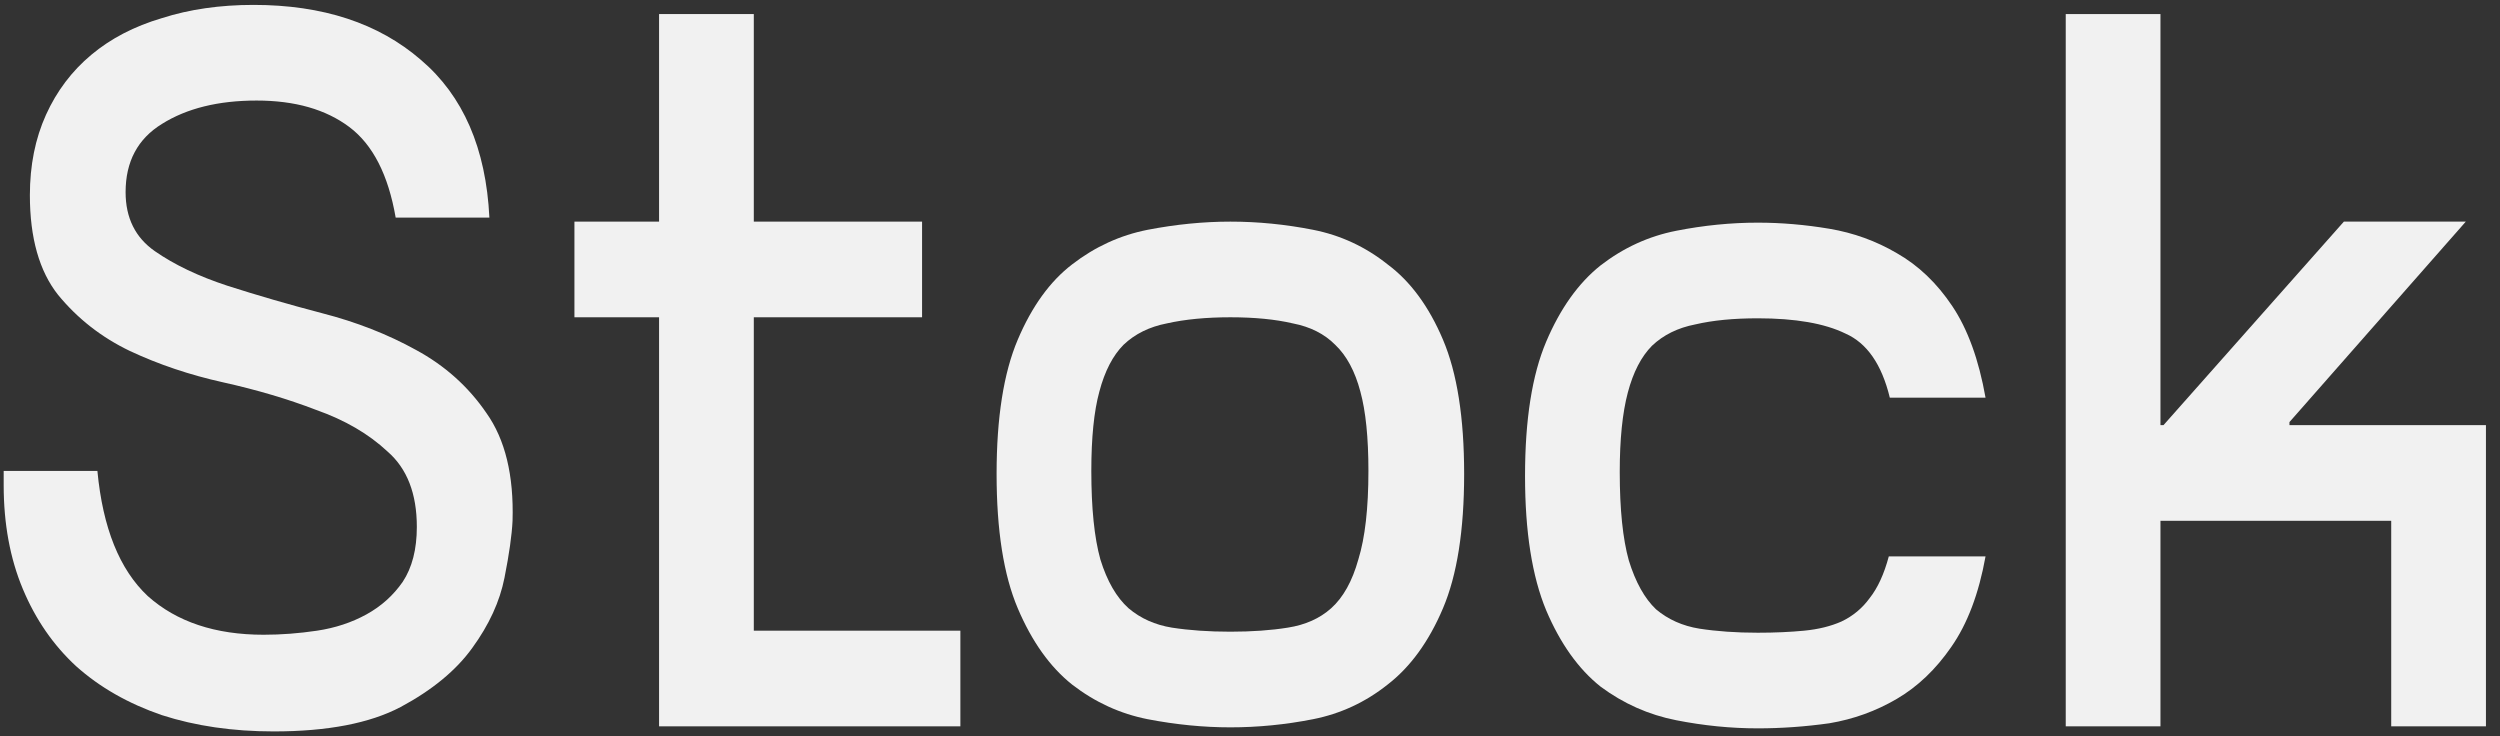 <svg width="146" height="43" viewBox="0 0 146 43" fill="none" xmlns="http://www.w3.org/2000/svg">
<rect x="0" y="0" width="146" height="43" fill="#333333" stroke="none"/>
<path d="M7.335 11.22C7.335 12.726 7.904 13.874 9.042 14.667C10.18 15.459 11.592 16.133 13.279 16.687C15.005 17.242 16.849 17.776 18.811 18.291C20.812 18.806 22.636 19.52 24.284 20.431C25.971 21.342 27.344 22.57 28.403 24.115C29.502 25.66 30.012 27.76 29.933 30.414C29.894 31.246 29.737 32.355 29.462 33.742C29.188 35.128 28.56 36.495 27.579 37.842C26.638 39.149 25.245 40.298 23.401 41.288C21.596 42.239 19.125 42.715 15.986 42.715C13.593 42.715 11.416 42.398 9.454 41.764C7.492 41.09 5.825 40.14 4.452 38.912C3.118 37.684 2.078 36.178 1.333 34.395C0.588 32.613 0.215 30.592 0.215 28.334V27.502H5.688C6.002 30.83 6.982 33.266 8.63 34.811C10.317 36.317 12.573 37.069 15.398 37.069C16.418 37.069 17.457 36.99 18.517 36.832C19.576 36.673 20.537 36.356 21.4 35.881C22.263 35.406 22.969 34.772 23.519 33.979C24.068 33.148 24.343 32.078 24.343 30.77C24.343 28.829 23.774 27.364 22.636 26.373C21.537 25.343 20.145 24.531 18.458 23.937C16.81 23.303 15.005 22.768 13.044 22.332C11.082 21.897 9.258 21.282 7.571 20.49C5.923 19.698 4.53 18.608 3.393 17.222C2.294 15.835 1.745 13.894 1.745 11.398C1.745 9.655 2.059 8.09 2.686 6.704C3.314 5.317 4.197 4.149 5.335 3.198C6.472 2.247 7.845 1.534 9.454 1.059C11.062 0.544 12.848 0.286 14.809 0.286C18.85 0.286 22.106 1.356 24.578 3.495C27.049 5.595 28.383 8.665 28.58 12.706H23.107C22.675 10.21 21.773 8.447 20.4 7.417C19.027 6.387 17.222 5.872 14.986 5.872C12.749 5.872 10.906 6.328 9.454 7.239C8.042 8.11 7.335 9.437 7.335 11.22Z" fill="#F1F1F1"/>
<path d="M44.022 36.832H56.086V42.418H38.49V18.529H33.547V12.943H38.49V0.821H44.022V12.943H53.849V18.529H44.022V36.832Z" fill="#F1F1F1"/>
<path d="M71.854 12.943C73.462 12.943 75.071 13.102 76.679 13.419C78.288 13.736 79.739 14.409 81.034 15.439C82.368 16.43 83.447 17.895 84.27 19.837C85.094 21.778 85.506 24.392 85.506 27.68C85.506 30.969 85.094 33.583 84.27 35.524C83.447 37.466 82.368 38.951 81.034 39.981C79.739 41.011 78.288 41.685 76.679 42.002C75.071 42.319 73.462 42.477 71.854 42.477C70.284 42.477 68.676 42.319 67.028 42.002C65.419 41.685 63.948 41.011 62.614 39.981C61.32 38.951 60.261 37.466 59.437 35.524C58.613 33.583 58.201 30.969 58.201 27.68C58.201 24.392 58.613 21.778 59.437 19.837C60.261 17.895 61.32 16.43 62.614 15.439C63.948 14.409 65.419 13.736 67.028 13.419C68.676 13.102 70.284 12.943 71.854 12.943ZM71.854 36.891C73.109 36.891 74.227 36.812 75.208 36.654C76.228 36.495 77.071 36.119 77.738 35.524C78.445 34.891 78.974 33.94 79.327 32.672C79.72 31.404 79.916 29.681 79.916 27.502C79.916 25.561 79.759 24.016 79.445 22.867C79.131 21.679 78.641 20.767 77.974 20.134C77.346 19.5 76.522 19.084 75.502 18.886C74.482 18.648 73.266 18.529 71.854 18.529C70.441 18.529 69.205 18.648 68.146 18.886C67.126 19.084 66.283 19.5 65.616 20.134C64.988 20.767 64.517 21.679 64.203 22.867C63.889 24.016 63.733 25.561 63.733 27.502C63.733 29.681 63.909 31.404 64.262 32.672C64.654 33.94 65.204 34.891 65.91 35.524C66.616 36.119 67.46 36.495 68.44 36.654C69.46 36.812 70.598 36.891 71.854 36.891Z" fill="#F1F1F1"/>
<path d="M102.655 18.589C101.243 18.589 100.027 18.707 99.007 18.945C97.987 19.143 97.143 19.559 96.476 20.193C95.849 20.827 95.378 21.738 95.064 22.927C94.75 24.115 94.593 25.66 94.593 27.562C94.593 29.741 94.77 31.464 95.123 32.731C95.515 33.999 96.045 34.95 96.712 35.584C97.418 36.178 98.261 36.554 99.242 36.713C100.262 36.871 101.4 36.951 102.655 36.951C103.636 36.951 104.539 36.911 105.362 36.832C106.186 36.752 106.912 36.574 107.54 36.297C108.207 35.98 108.756 35.524 109.188 34.93C109.658 34.336 110.031 33.524 110.306 32.494H115.955C115.563 34.673 114.896 36.436 113.954 37.782C113.052 39.09 111.993 40.1 110.776 40.813C109.56 41.526 108.246 42.002 106.834 42.239C105.421 42.437 104.029 42.536 102.655 42.536C101.086 42.536 99.497 42.378 97.889 42.061C96.28 41.744 94.809 41.09 93.475 40.1C92.18 39.07 91.121 37.584 90.297 35.643C89.474 33.663 89.062 31.048 89.062 27.799C89.062 24.511 89.474 21.897 90.297 19.955C91.121 18.014 92.18 16.529 93.475 15.499C94.809 14.469 96.28 13.795 97.889 13.478C99.497 13.161 101.086 13.003 102.655 13.003C104.029 13.003 105.421 13.122 106.834 13.359C108.246 13.597 109.56 14.072 110.776 14.786C112.032 15.499 113.111 16.529 114.013 17.876C114.915 19.223 115.563 21.005 115.955 23.224H110.365C109.894 21.282 109.031 20.035 107.775 19.48C106.559 18.886 104.852 18.589 102.655 18.589Z" fill="#F1F1F1"/>
<path d="M145.179 24.828V42.418H139.647V30.414H126.171V42.418H120.639V0.821H126.171V24.828H126.348L136.882 12.943H144.002L133.704 24.65V24.828H145.179Z" fill="#F1F1F1"/>
</svg>
